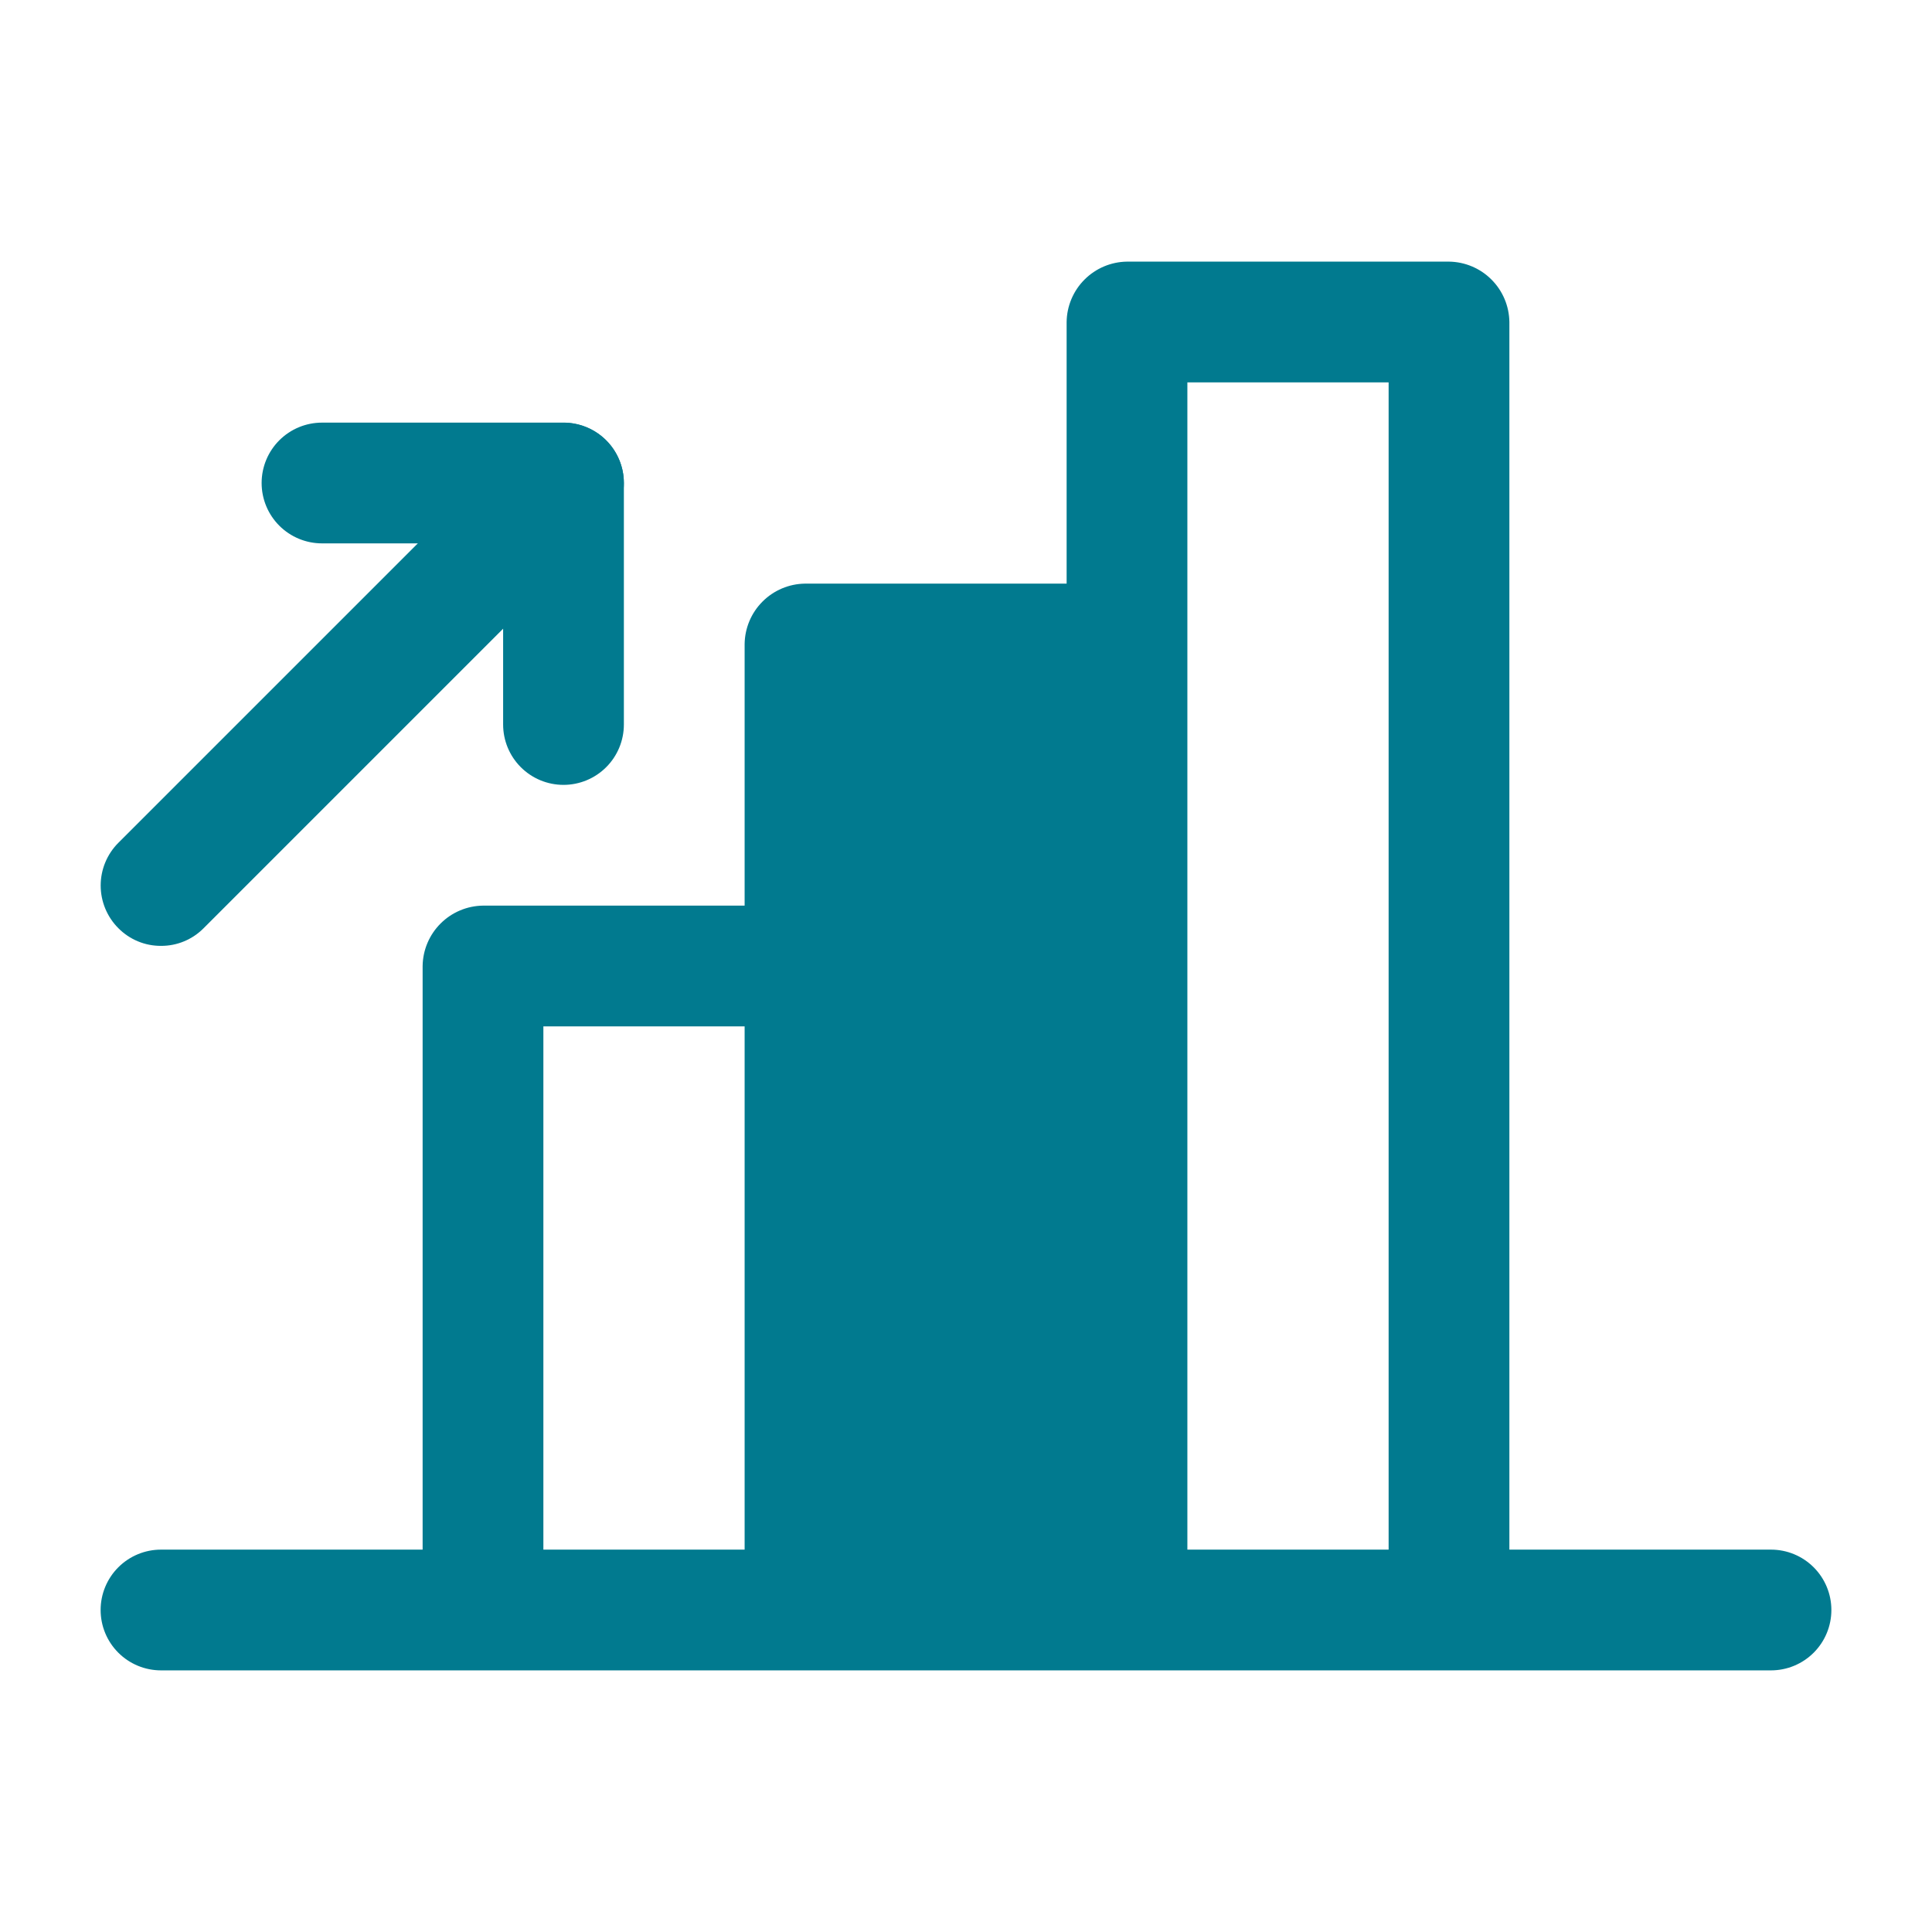 <?xml version="1.0" encoding="UTF-8"?>
<svg xmlns="http://www.w3.org/2000/svg" width="72" height="72" viewBox="0 0 72 72" fill="none">
  <g clip-path="url(#clip0_301_1230)">
    <path d="M66 57.75H56.25V12C56.242 11.406 56.003 10.838 55.582 10.418C55.162 9.997 54.594 9.758 54 9.75H42C41.406 9.758 40.838 9.997 40.418 10.418C39.997 10.838 39.758 11.406 39.75 12V21.75H30C29.406 21.758 28.838 21.997 28.418 22.418C27.997 22.838 27.758 23.406 27.75 24V33.75H18C17.406 33.758 16.838 33.997 16.418 34.418C15.997 34.838 15.758 35.406 15.75 36V57.75H6C5.403 57.75 4.831 57.987 4.409 58.409C3.987 58.831 3.75 59.403 3.75 60C3.75 60.597 3.987 61.169 4.409 61.591C4.831 62.013 5.403 62.25 6 62.25H66C66.597 62.25 67.169 62.013 67.591 61.591C68.013 61.169 68.25 60.597 68.25 60C68.25 59.403 68.013 58.831 67.591 58.409C67.169 57.987 66.597 57.75 66 57.75ZM20.25 38.25H27.75V57.75H20.25V38.25ZM51.75 57.75H44.25V14.25H51.75V57.75Z" fill="#017A8F"></path>
    <path d="M6 35.25C5.704 35.251 5.411 35.194 5.138 35.08C4.865 34.967 4.618 34.8 4.41 34.59C3.989 34.168 3.752 33.596 3.752 33C3.752 32.404 3.989 31.832 4.41 31.41L19.41 16.41C19.725 16.096 20.125 15.882 20.562 15.795C20.998 15.708 21.45 15.753 21.861 15.923C22.272 16.093 22.623 16.381 22.87 16.751C23.117 17.121 23.25 17.555 23.25 18V27C23.25 27.597 23.013 28.169 22.591 28.591C22.169 29.013 21.597 29.25 21 29.25C20.403 29.25 19.831 29.013 19.409 28.591C18.987 28.169 18.75 27.597 18.75 27V23.43L7.59 34.59C7.382 34.8 7.135 34.967 6.862 35.08C6.589 35.194 6.296 35.251 6 35.25Z" fill="#017A8F"></path>
    <path d="M21 20.25H12C11.403 20.25 10.831 20.013 10.409 19.591C9.987 19.169 9.75 18.597 9.75 18C9.75 17.403 9.987 16.831 10.409 16.409C10.831 15.987 11.403 15.75 12 15.75H21C21.597 15.75 22.169 15.987 22.591 16.409C23.013 16.831 23.25 17.403 23.25 18C23.25 18.597 23.013 19.169 22.591 19.591C22.169 20.013 21.597 20.25 21 20.25Z" fill="#017A8F"></path>
  </g>
  <defs>
    <clipPath id="clip0_301_1230">
      <rect width="72" height="72" fill="white"></rect>
    </clipPath>
  </defs>
</svg>
